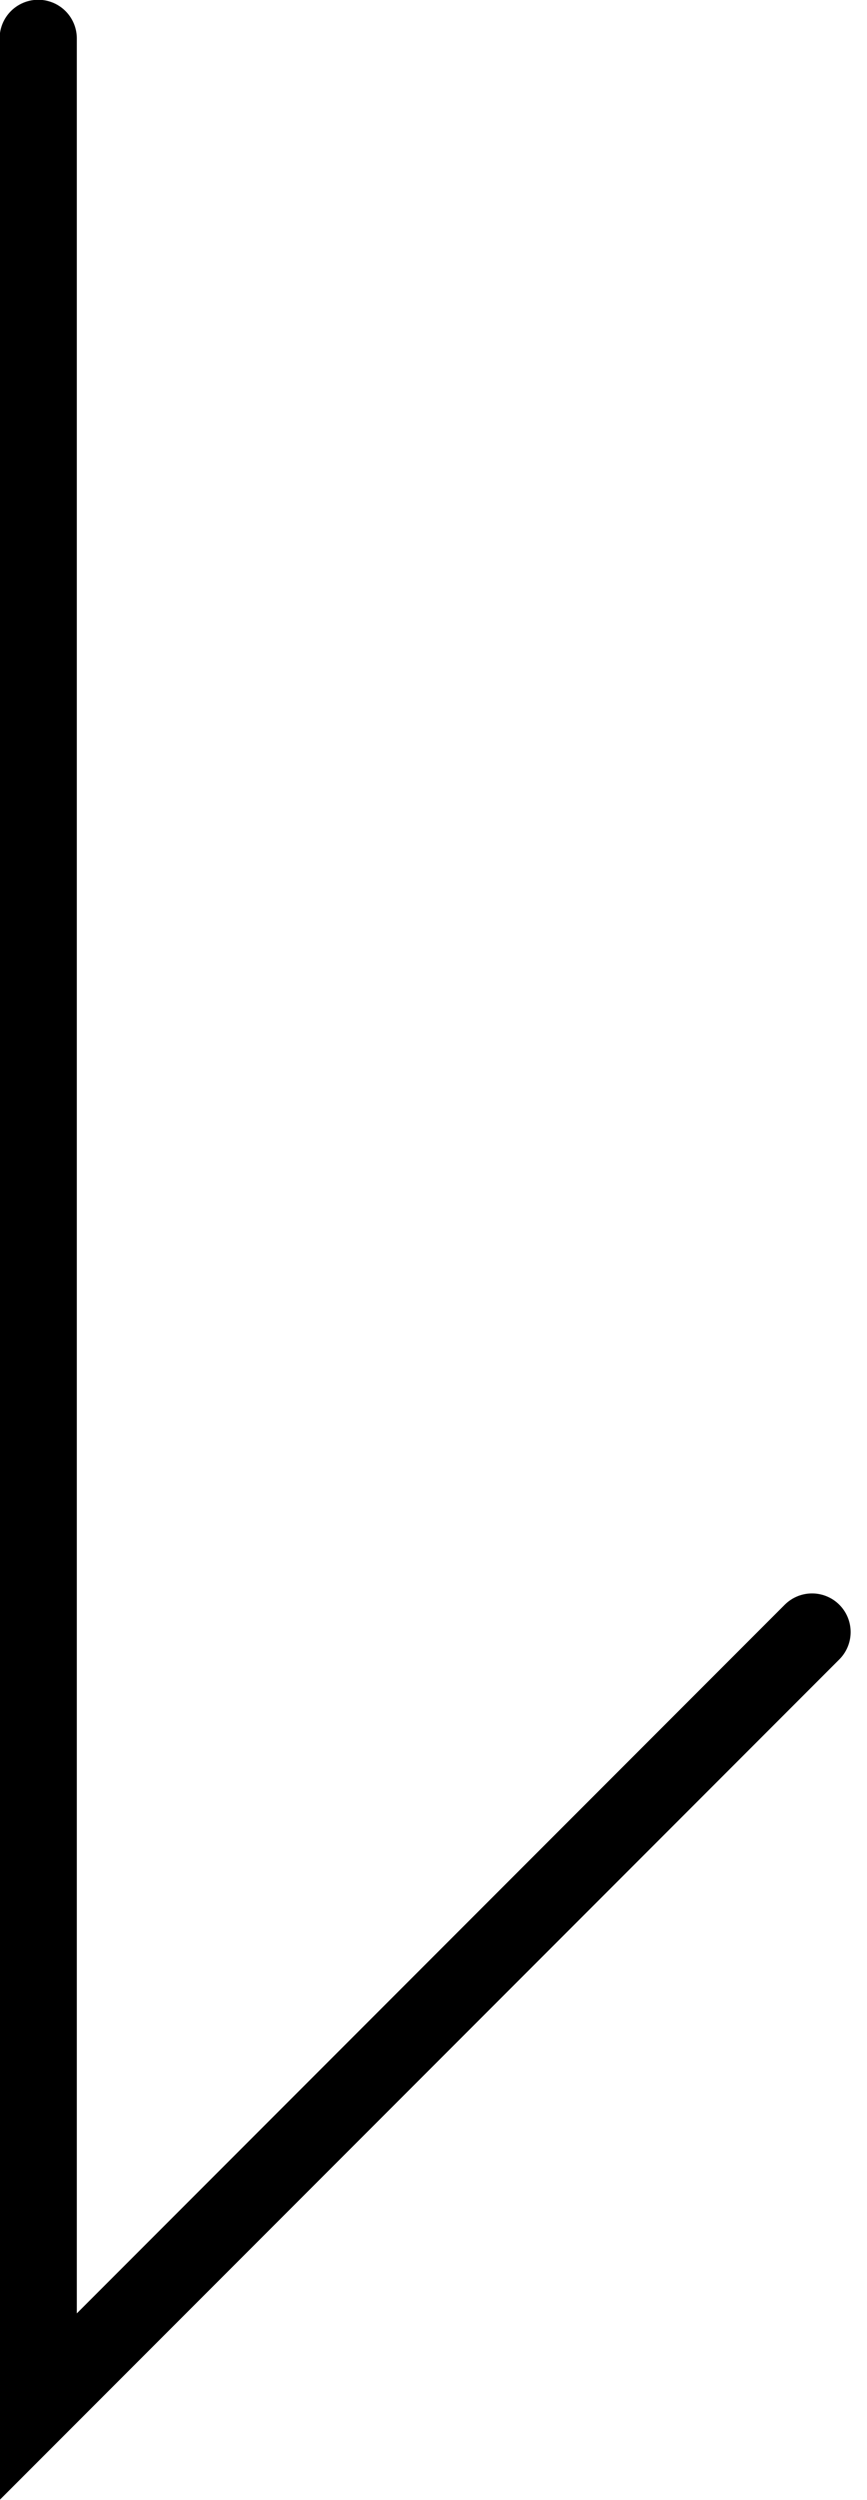 <svg xmlns="http://www.w3.org/2000/svg" width="11.229" height="32.344" viewBox="0 0 11.229 32.344">
  <path id="パス_205" data-name="パス 205" d="M70.1,462.5V493.14l10.022-10.022" transform="translate(-69.605 -462.003)" fill="none" stroke="#000" stroke-linecap="round" stroke-width="1"/>
</svg>
